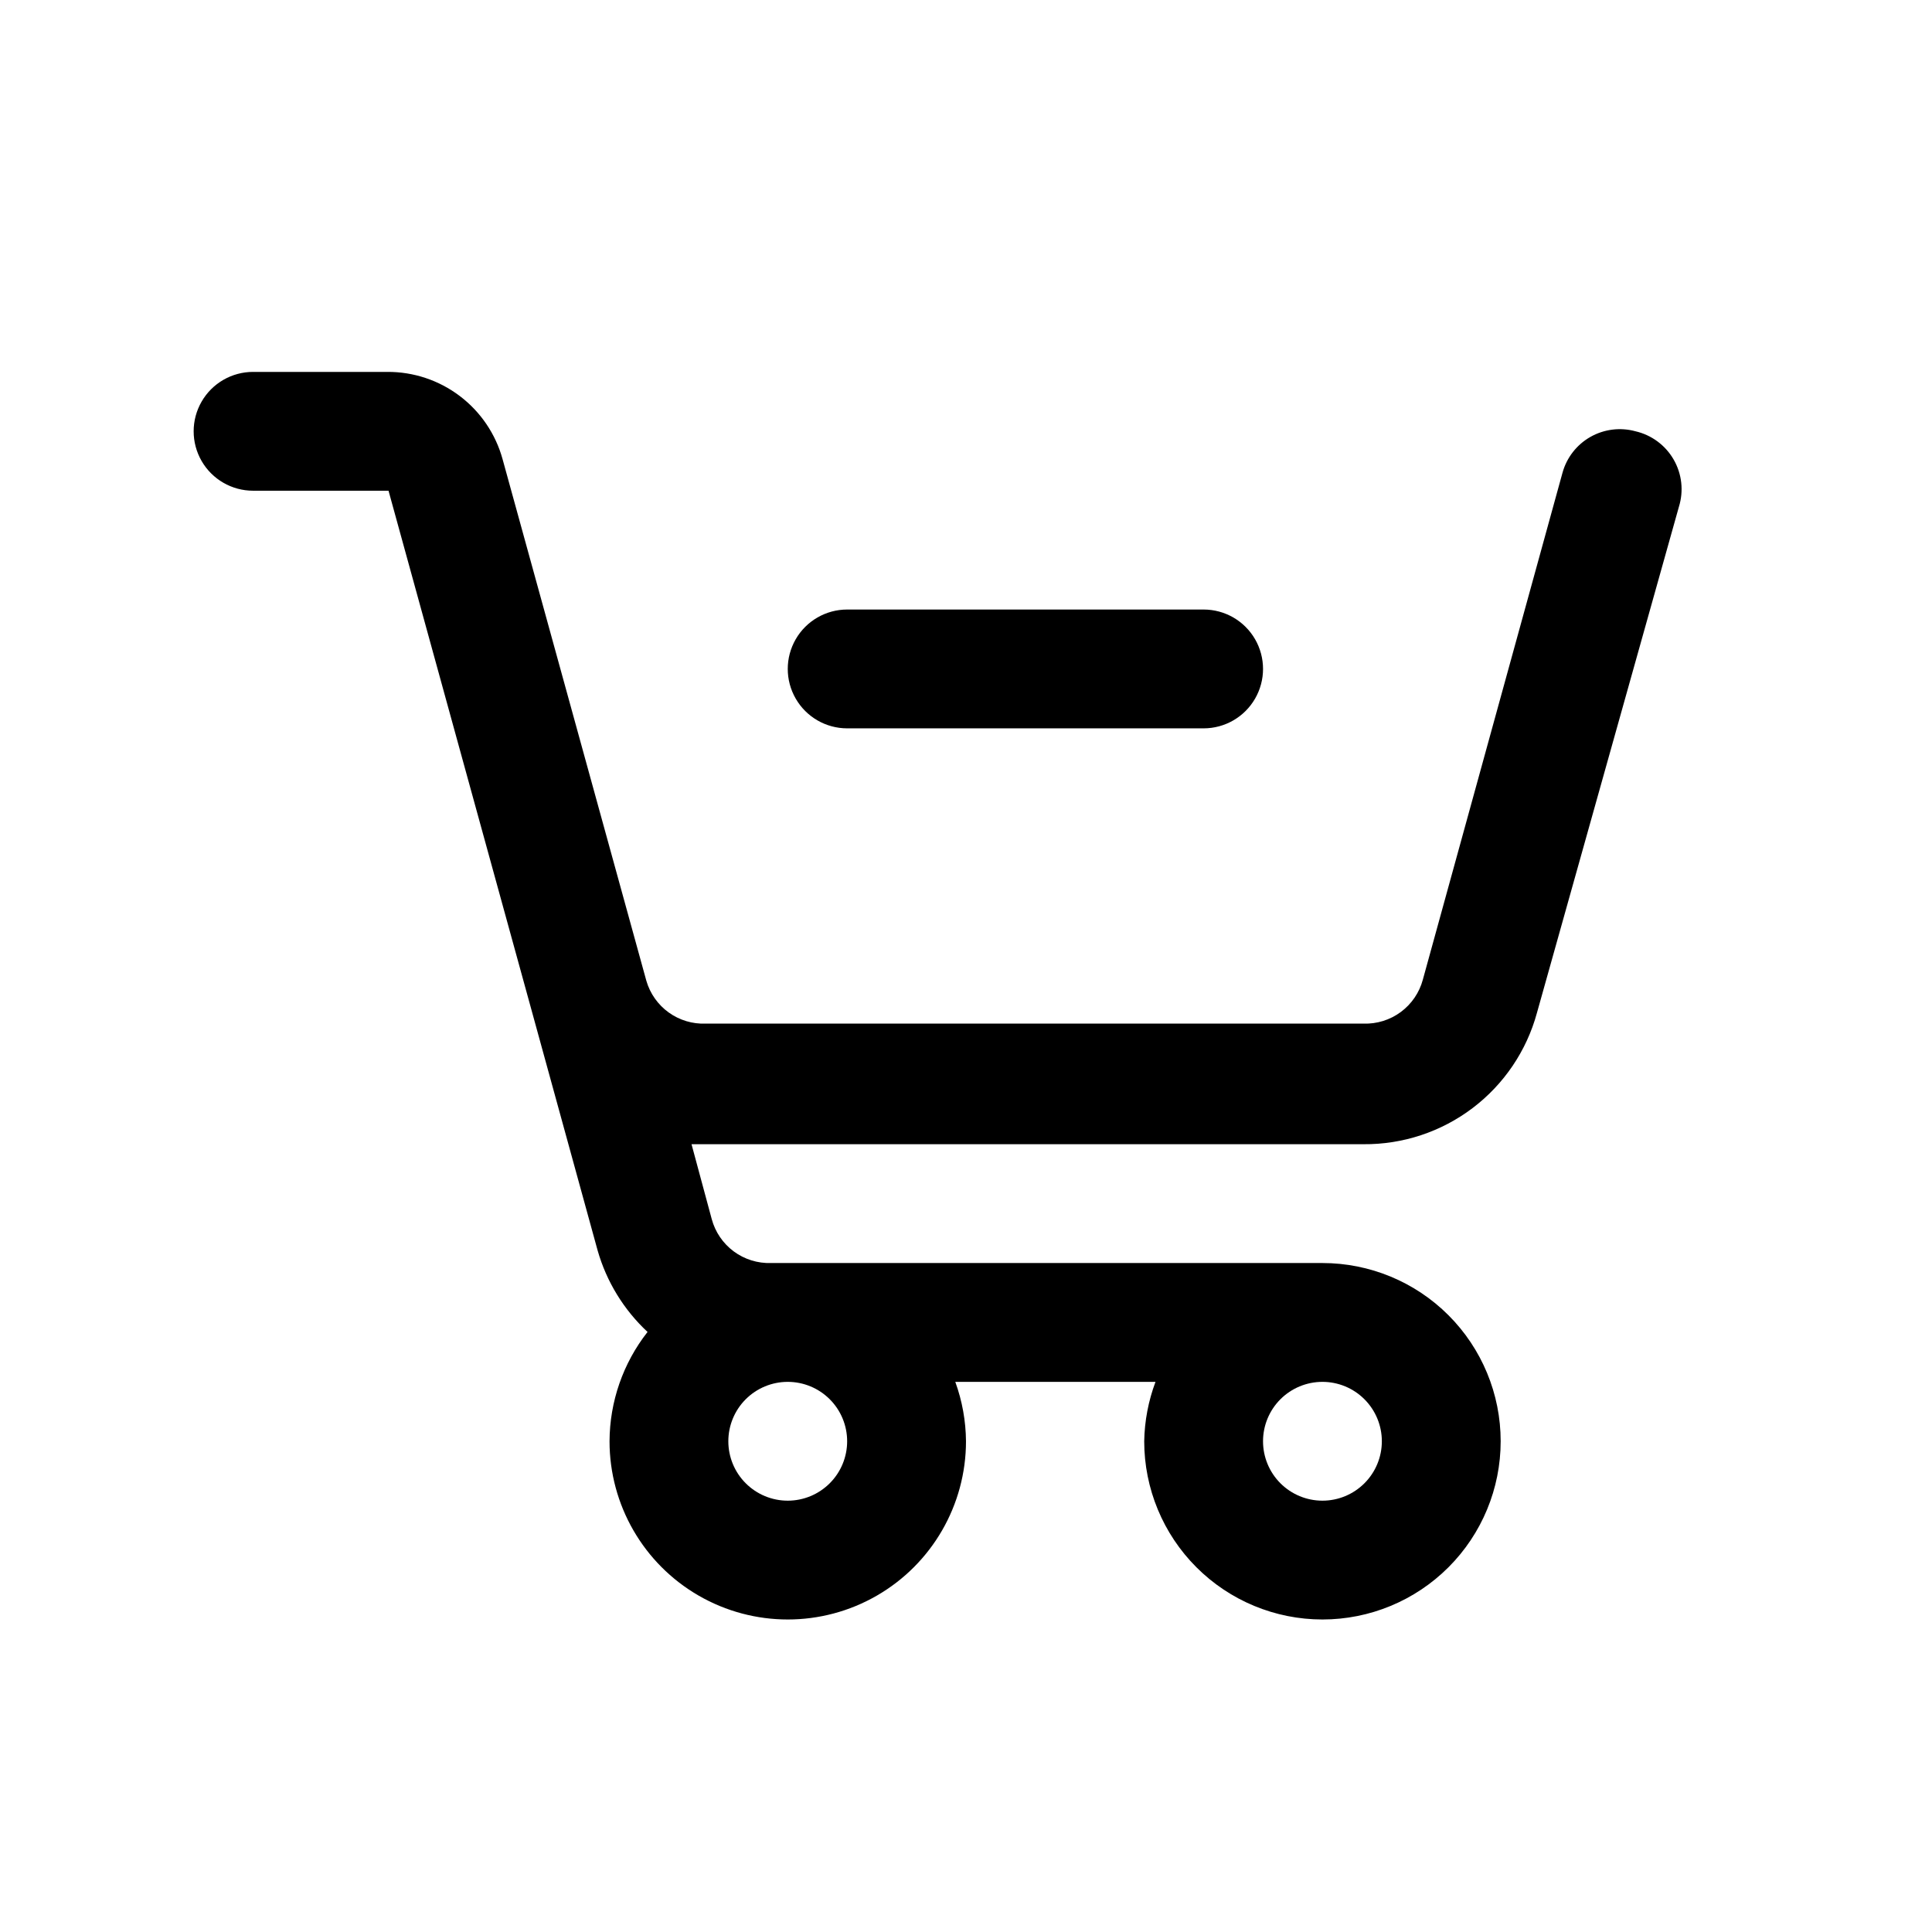 <?xml version="1.0" encoding="UTF-8"?>
<!-- Uploaded to: SVG Repo, www.svgrepo.com, Generator: SVG Repo Mixer Tools -->
<svg fill="#000000" width="800px" height="800px" version="1.1" viewBox="144 144 512 512" xmlns="http://www.w3.org/2000/svg">
 <path d="m368.51 337.02h94.465c5.621 0 10.82-3 13.633-7.875 2.812-4.871 2.812-10.871 0-15.742s-8.012-7.871-13.633-7.871h-94.465c-5.625 0-10.824 3-13.637 7.871s-2.812 10.871 0 15.742c2.812 4.875 8.012 7.875 13.637 7.875zm208.92-78.723c-4.027-1.109-8.336-0.57-11.969 1.496-3.629 2.066-6.293 5.496-7.394 9.527l-37 134.3c-0.922 3.434-2.981 6.453-5.84 8.57-2.859 2.117-6.352 3.199-9.902 3.078h-174.29c-3.512 0.141-6.973-0.898-9.824-2.953-2.856-2.055-4.938-5.004-5.918-8.383l-38.102-138.23c-1.836-6.684-5.824-12.57-11.348-16.754-5.519-4.184-12.27-6.43-19.195-6.391h-35.582c-5.625 0-10.824 3-13.637 7.871-2.812 4.871-2.812 10.875 0 15.746 2.812 4.871 8.012 7.871 13.637 7.871h35.895l38.102 138.39 17.32 62.977c2.363 8.258 6.938 15.715 13.223 21.566-6.488 8.27-10.031 18.461-10.074 28.969 0 16.875 9 32.469 23.613 40.906 14.617 8.438 32.621 8.438 47.234 0 14.613-8.438 23.617-24.031 23.617-40.906-0.043-5.371-1.004-10.695-2.836-15.742h53.059c-1.887 5.039-2.898 10.363-2.992 15.742 0 12.527 4.977 24.543 13.836 33.398 8.855 8.859 20.871 13.836 33.395 13.836 12.527 0 24.543-4.977 33.398-13.836 8.859-8.855 13.836-20.871 13.836-33.398 0-12.523-4.977-24.539-13.836-33.398-8.855-8.855-20.871-13.832-33.398-13.832h-146.1c-3.555 0.121-7.047-0.965-9.906-3.078-2.859-2.117-4.918-5.137-5.84-8.574l-5.352-19.836h178.07c10.426 0.09 20.594-3.273 28.91-9.57 8.316-6.293 14.316-15.164 17.059-25.223l37.629-134.14c1.297-4.18 0.793-8.707-1.391-12.5-2.18-3.793-5.84-6.508-10.102-7.496zm-82.973 251.91c4.176 0 8.184 1.66 11.133 4.609 2.953 2.953 4.613 6.957 4.613 11.133s-1.66 8.184-4.613 11.133c-2.949 2.953-6.957 4.613-11.133 4.613-4.172 0-8.18-1.66-11.133-4.613-2.949-2.949-4.609-6.957-4.609-11.133s1.66-8.18 4.609-11.133c2.953-2.949 6.961-4.609 11.133-4.609zm-141.7 0c4.176 0 8.18 1.66 11.133 4.609 2.953 2.953 4.613 6.957 4.613 11.133s-1.66 8.184-4.613 11.133c-2.953 2.953-6.957 4.613-11.133 4.613s-8.18-1.66-11.133-4.613c-2.953-2.949-4.609-6.957-4.609-11.133s1.656-8.18 4.609-11.133c2.953-2.949 6.957-4.609 11.133-4.609z"/>
</svg>